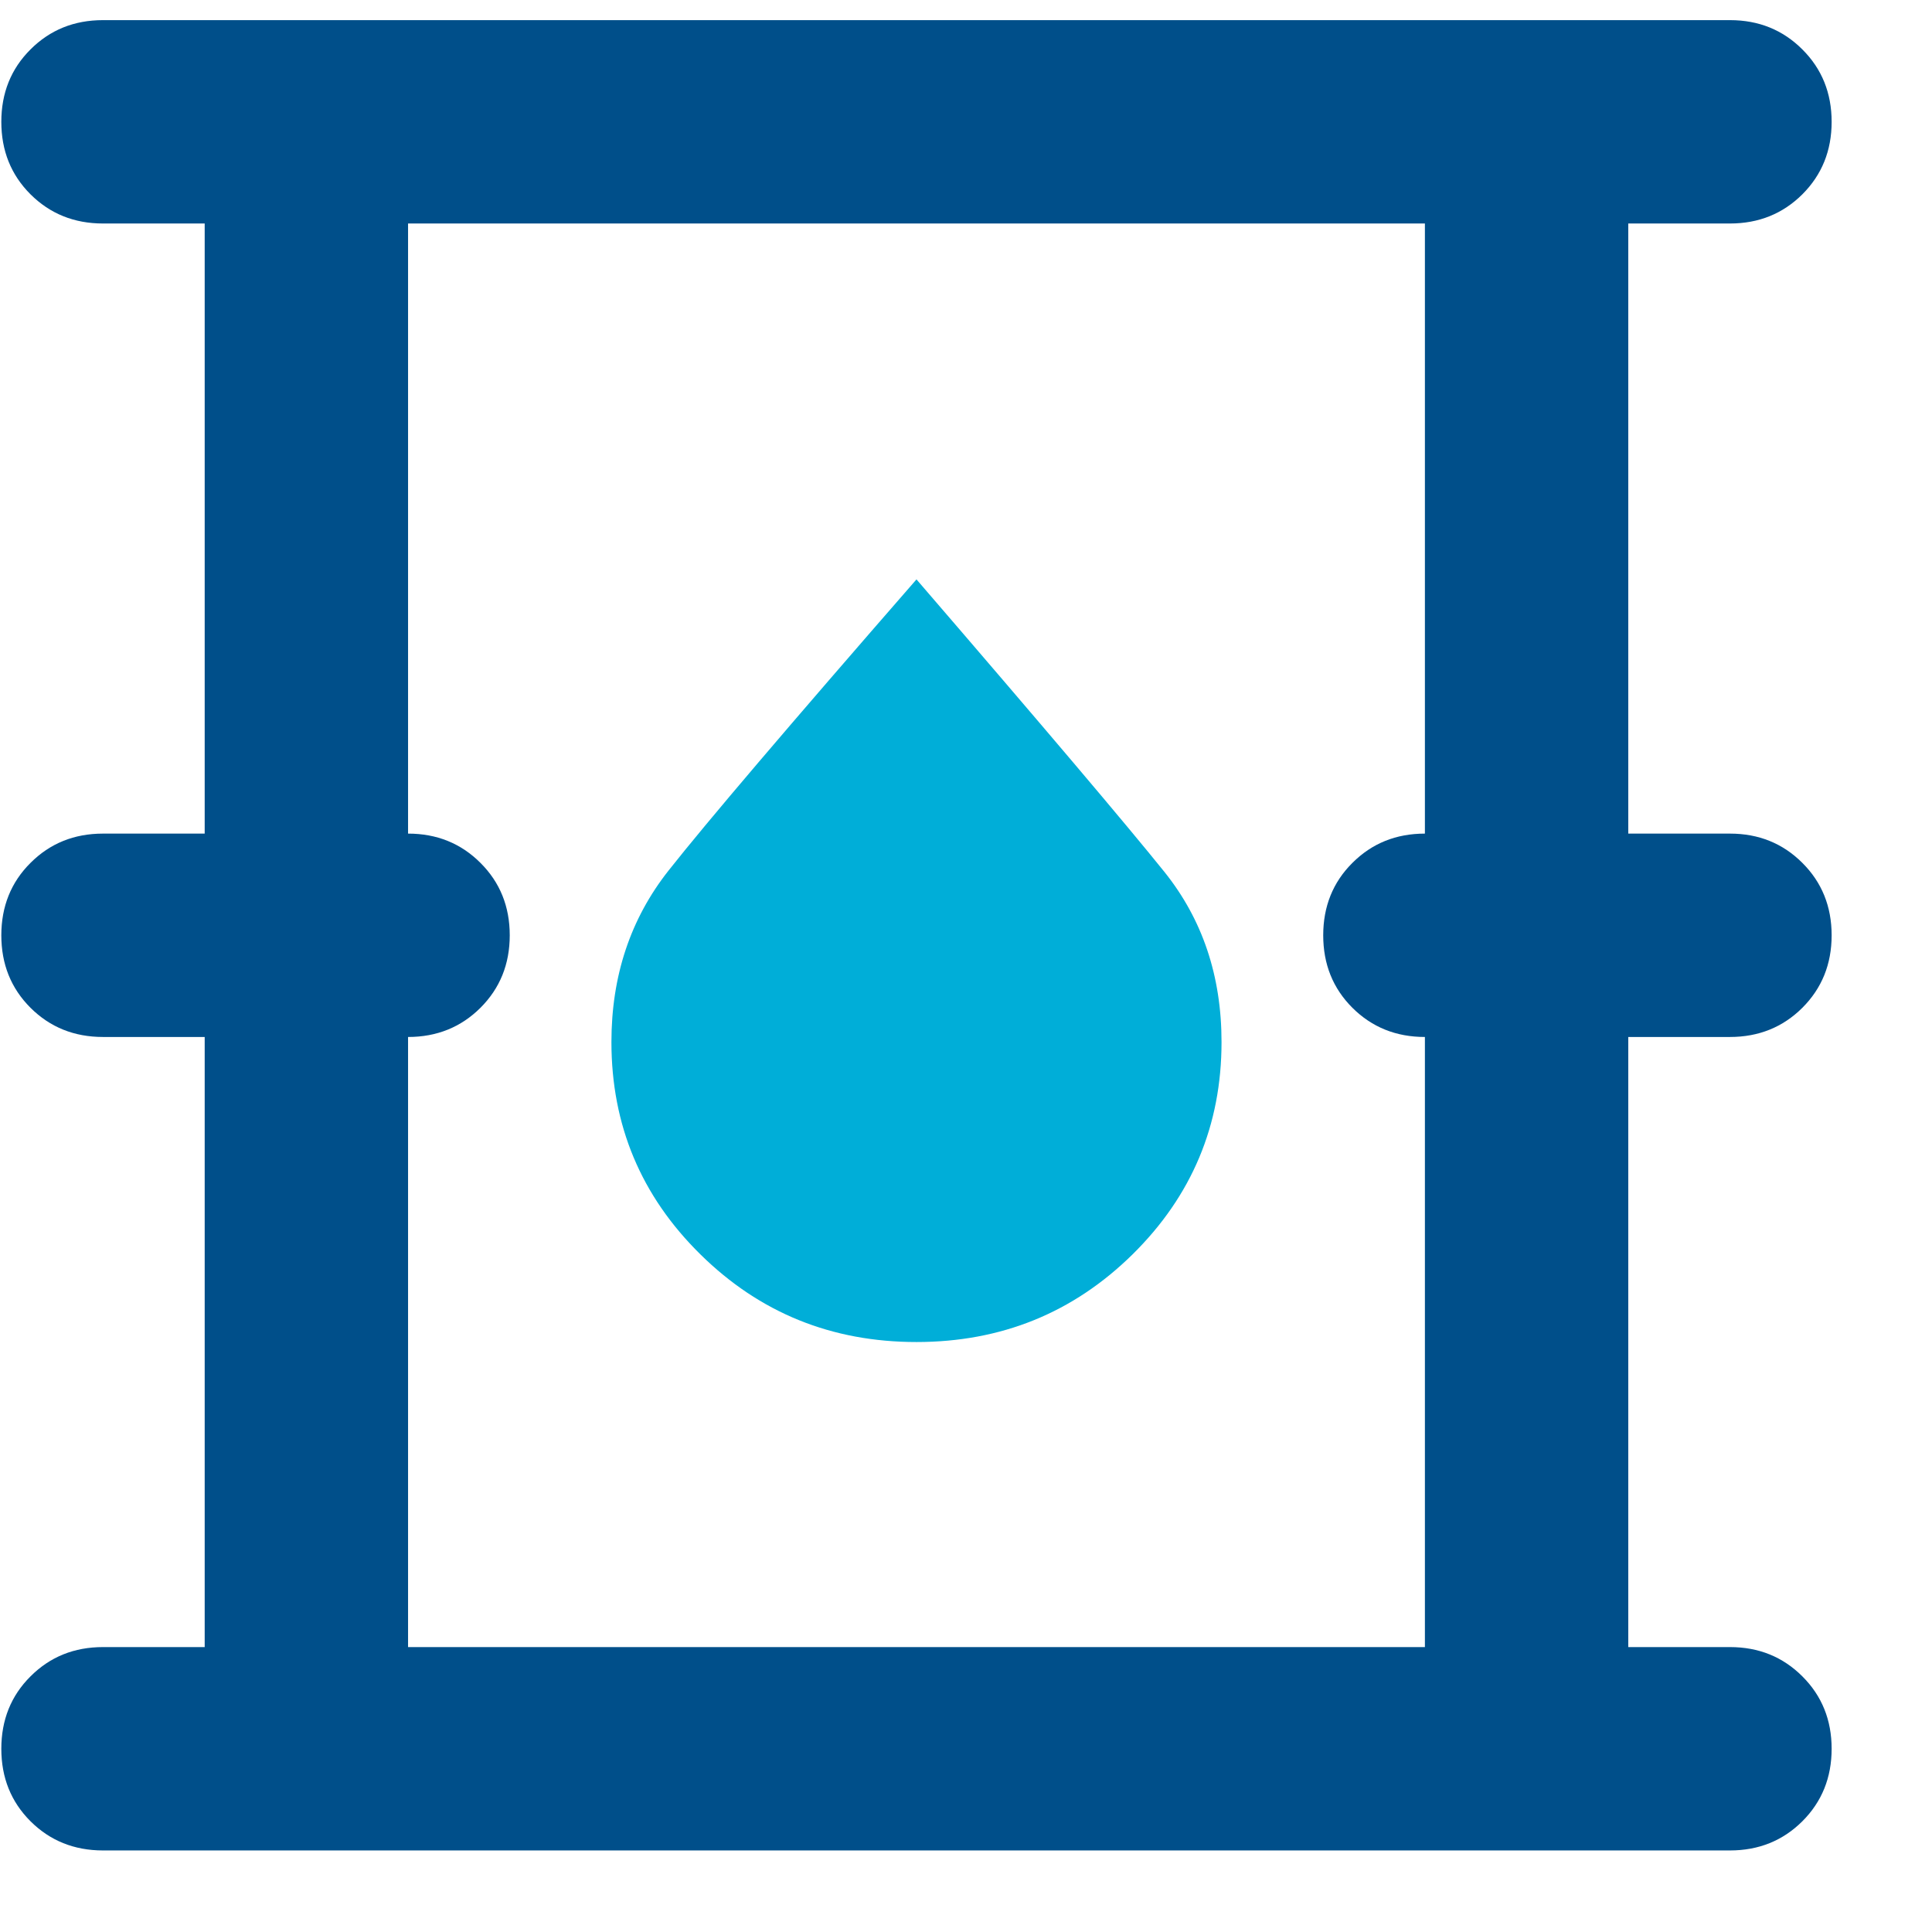 <svg width="19" height="19" viewBox="0 0 19 19" fill="none" xmlns="http://www.w3.org/2000/svg">
<g id="Group 1414">
<path id="Vector" d="M9.013 13.198C9.846 13.198 10.554 12.911 11.138 12.336C11.721 11.761 12.013 11.065 12.013 10.248C12.013 9.598 11.825 9.04 11.45 8.573C11.075 8.107 10.263 7.148 9.013 5.698C7.763 7.132 6.95 8.086 6.575 8.561C6.2 9.036 6.013 9.598 6.013 10.248C6.013 11.065 6.304 11.761 6.888 12.336C7.471 12.911 8.179 13.198 9.013 13.198Z" fill="#00AED8"/>
<path id="Vector_2" d="M1.013 18.198C0.729 18.198 0.492 18.102 0.3 17.911C0.108 17.719 0.013 17.482 0.013 17.198C0.013 16.915 0.108 16.677 0.3 16.486C0.492 16.294 0.729 16.198 1.013 16.198H2.013V10.198H1.013C0.729 10.198 0.492 10.102 0.3 9.911C0.108 9.719 0.013 9.482 0.013 9.198C0.013 8.915 0.108 8.677 0.3 8.486C0.492 8.294 0.729 8.198 1.013 8.198H2.013V2.198H1.013C0.729 2.198 0.492 2.102 0.3 1.911C0.108 1.719 0.013 1.482 0.013 1.198C0.013 0.915 0.108 0.677 0.3 0.486C0.492 0.294 0.729 0.198 1.013 0.198H17.013C17.296 0.198 17.533 0.294 17.725 0.486C17.917 0.677 18.013 0.915 18.013 1.198C18.013 1.482 17.917 1.719 17.725 1.911C17.533 2.102 17.296 2.198 17.013 2.198H16.013V8.198H17.013C17.296 8.198 17.533 8.294 17.725 8.486C17.917 8.677 18.013 8.915 18.013 9.198C18.013 9.482 17.917 9.719 17.725 9.911C17.533 10.102 17.296 10.198 17.013 10.198H16.013V16.198H17.013C17.296 16.198 17.533 16.294 17.725 16.486C17.917 16.677 18.013 16.915 18.013 17.198C18.013 17.482 17.917 17.719 17.725 17.911C17.533 18.102 17.296 18.198 17.013 18.198H1.013ZM4.013 16.198H14.013V10.198C13.729 10.198 13.492 10.102 13.3 9.911C13.108 9.719 13.013 9.482 13.013 9.198C13.013 8.915 13.108 8.677 13.3 8.486C13.492 8.294 13.729 8.198 14.013 8.198V2.198H4.013V8.198C4.296 8.198 4.533 8.294 4.725 8.486C4.917 8.677 5.013 8.915 5.013 9.198C5.013 9.482 4.917 9.719 4.725 9.911C4.533 10.102 4.296 10.198 4.013 10.198V16.198Z" fill="#004F8A"/>
</g>
</svg>
